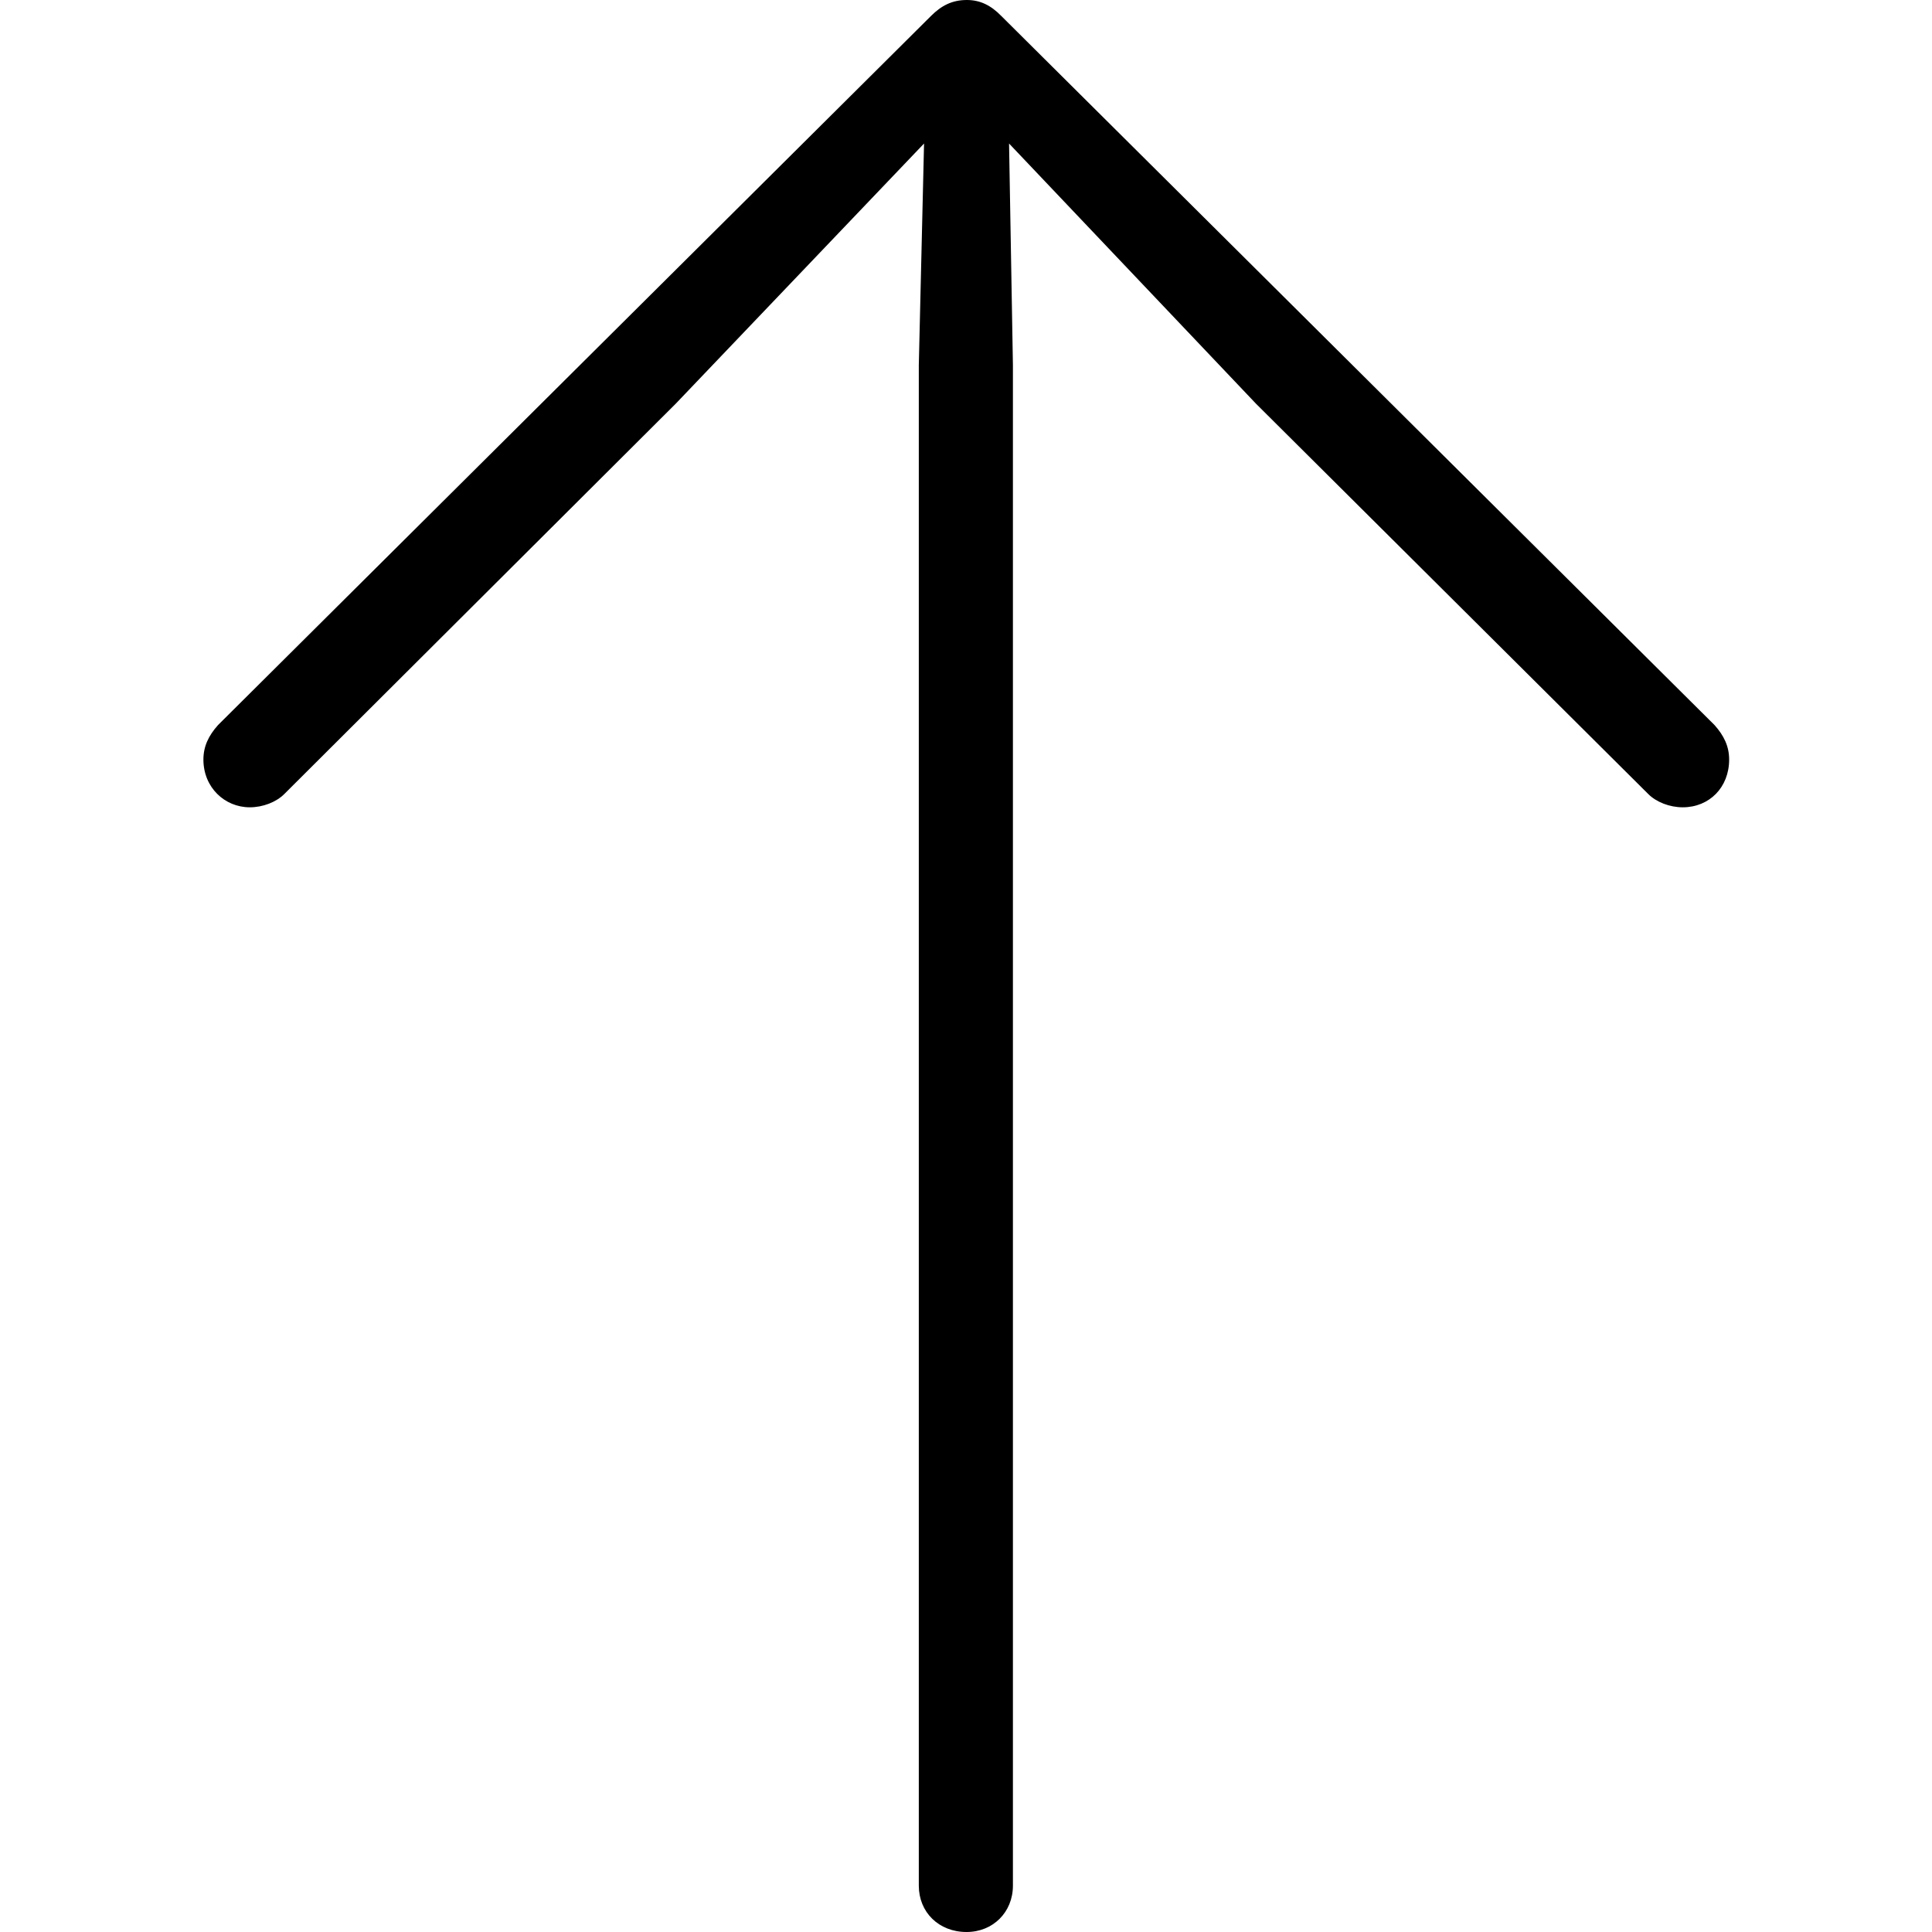 <?xml version="1.0" encoding="utf-8"?>
<!-- Generator: Adobe Illustrator 24.1.0, SVG Export Plug-In . SVG Version: 6.00 Build 0)  -->
<svg version="1.1"
	 id="svg8" xmlns:cc="http://creativecommons.org/ns#" xmlns:dc="http://purl.org/dc/elements/1.1/" xmlns:inkscape="http://www.inkscape.org/namespaces/inkscape" xmlns:rdf="http://www.w3.org/1999/02/22-rdf-syntax-ns#" xmlns:sodipodi="http://sodipodi.sourceforge.net/DTD/sodipodi-0.dtd" xmlns:svg="http://www.w3.org/2000/svg"
	 xmlns="http://www.w3.org/2000/svg" xmlns:xlink="http://www.w3.org/1999/xlink" x="0px" y="0px" viewBox="0 0 700 700"
	 style="enable-background:new 0 0 700 700;" xml:space="preserve">
<style type="text/css">
	.st0{fill:none;stroke:#000000;stroke-width:35;stroke-linecap:round;stroke-linejoin:round;stroke-miterlimit:23.433;}
	.st1{fill:none;stroke:#000000;stroke-width:35;stroke-linecap:round;stroke-linejoin:round;stroke-miterlimit:15.118;}
	.st2{fill:none;stroke:#000000;stroke-width:6.482;stroke-linecap:round;stroke-linejoin:round;stroke-miterlimit:6.2;}
	.st3{fill:none;stroke:#000000;stroke-width:6.482;stroke-linecap:round;stroke-linejoin:round;}
	.st4{fill:none;stroke:#000000;stroke-width:8.073;stroke-linecap:round;stroke-linejoin:round;stroke-miterlimit:6.2;}
	.st5{fill:none;stroke:#000000;stroke-width:8.073;stroke-linecap:round;stroke-linejoin:round;}
	.st6{fill:none;stroke:#000000;stroke-width:6.618;stroke-linecap:round;stroke-linejoin:round;}
	.st7{fill:none;stroke:#000000;stroke-width:35;stroke-linejoin:round;stroke-miterlimit:15.118;}
	.st8{fill:none;stroke:#000000;stroke-width:35;stroke-linejoin:round;stroke-miterlimit:17.419;}
	.st9{fill:none;stroke:#000000;stroke-width:35;stroke-linecap:round;stroke-linejoin:round;stroke-miterlimit:17.419;}
	.st10{fill:none;stroke:#000000;stroke-width:35;stroke-linejoin:round;stroke-miterlimit:23.433;}
	.st11{fill:none;stroke:#000000;stroke-width:7.957;stroke-linecap:round;stroke-linejoin:round;}
	.st12{fill:none;stroke:#000000;stroke-width:35.003;stroke-linecap:round;stroke-linejoin:round;stroke-miterlimit:15.118;}
	.st13{fill:none;stroke:#000000;stroke-width:22.997;stroke-linecap:round;stroke-linejoin:round;}
	.st14{fill:none;stroke:#000000;stroke-width:6.085;stroke-linecap:round;stroke-linejoin:bevel;}
	.st15{fill:none;stroke:#000000;stroke-width:9.027;stroke-linecap:round;stroke-linejoin:round;}
	.st16{fill:none;stroke:#000000;stroke-width:35;stroke-miterlimit:15.118;}
	.st17{fill:none;stroke:#000000;stroke-width:14.841;stroke-linecap:round;stroke-linejoin:round;}
	.st18{fill:none;stroke:#000000;stroke-width:35;stroke-linecap:round;stroke-miterlimit:15.118;}
	.st19{fill:none;stroke:#000000;stroke-width:33.802;stroke-linecap:round;stroke-linejoin:round;stroke-miterlimit:15.118;}
	.st20{stroke:#000000;stroke-width:10.43;stroke-miterlimit:10;}
	.st21{fill:#222220;}
</style>
<g>
	<path d="M332.9,683.2V132.3l1.9-80.3l-90,94.3L103,287.7c-2.9,2.9-7.7,4.8-12.5,4.8c-9.1,0-16.8-7.2-16.8-17.3
		c0-4.8,1.9-8.7,5.3-12.5L337.3,5.8c3.8-3.8,7.7-5.8,13-5.8c4.8,0,8.7,1.9,12.5,5.8l258.4,256.9c3.4,3.8,5.3,7.7,5.3,12.5
		c0,10.1-7.2,17.3-16.8,17.3c-4.8,0-9.6-1.9-12.5-4.8L455.1,146.3L365.6,52l1.4,80.3v550.9c0,9.6-7.2,16.8-16.8,16.8
		C340.1,700,332.9,692.8,332.9,683.2z"/>
</g>
</svg>
